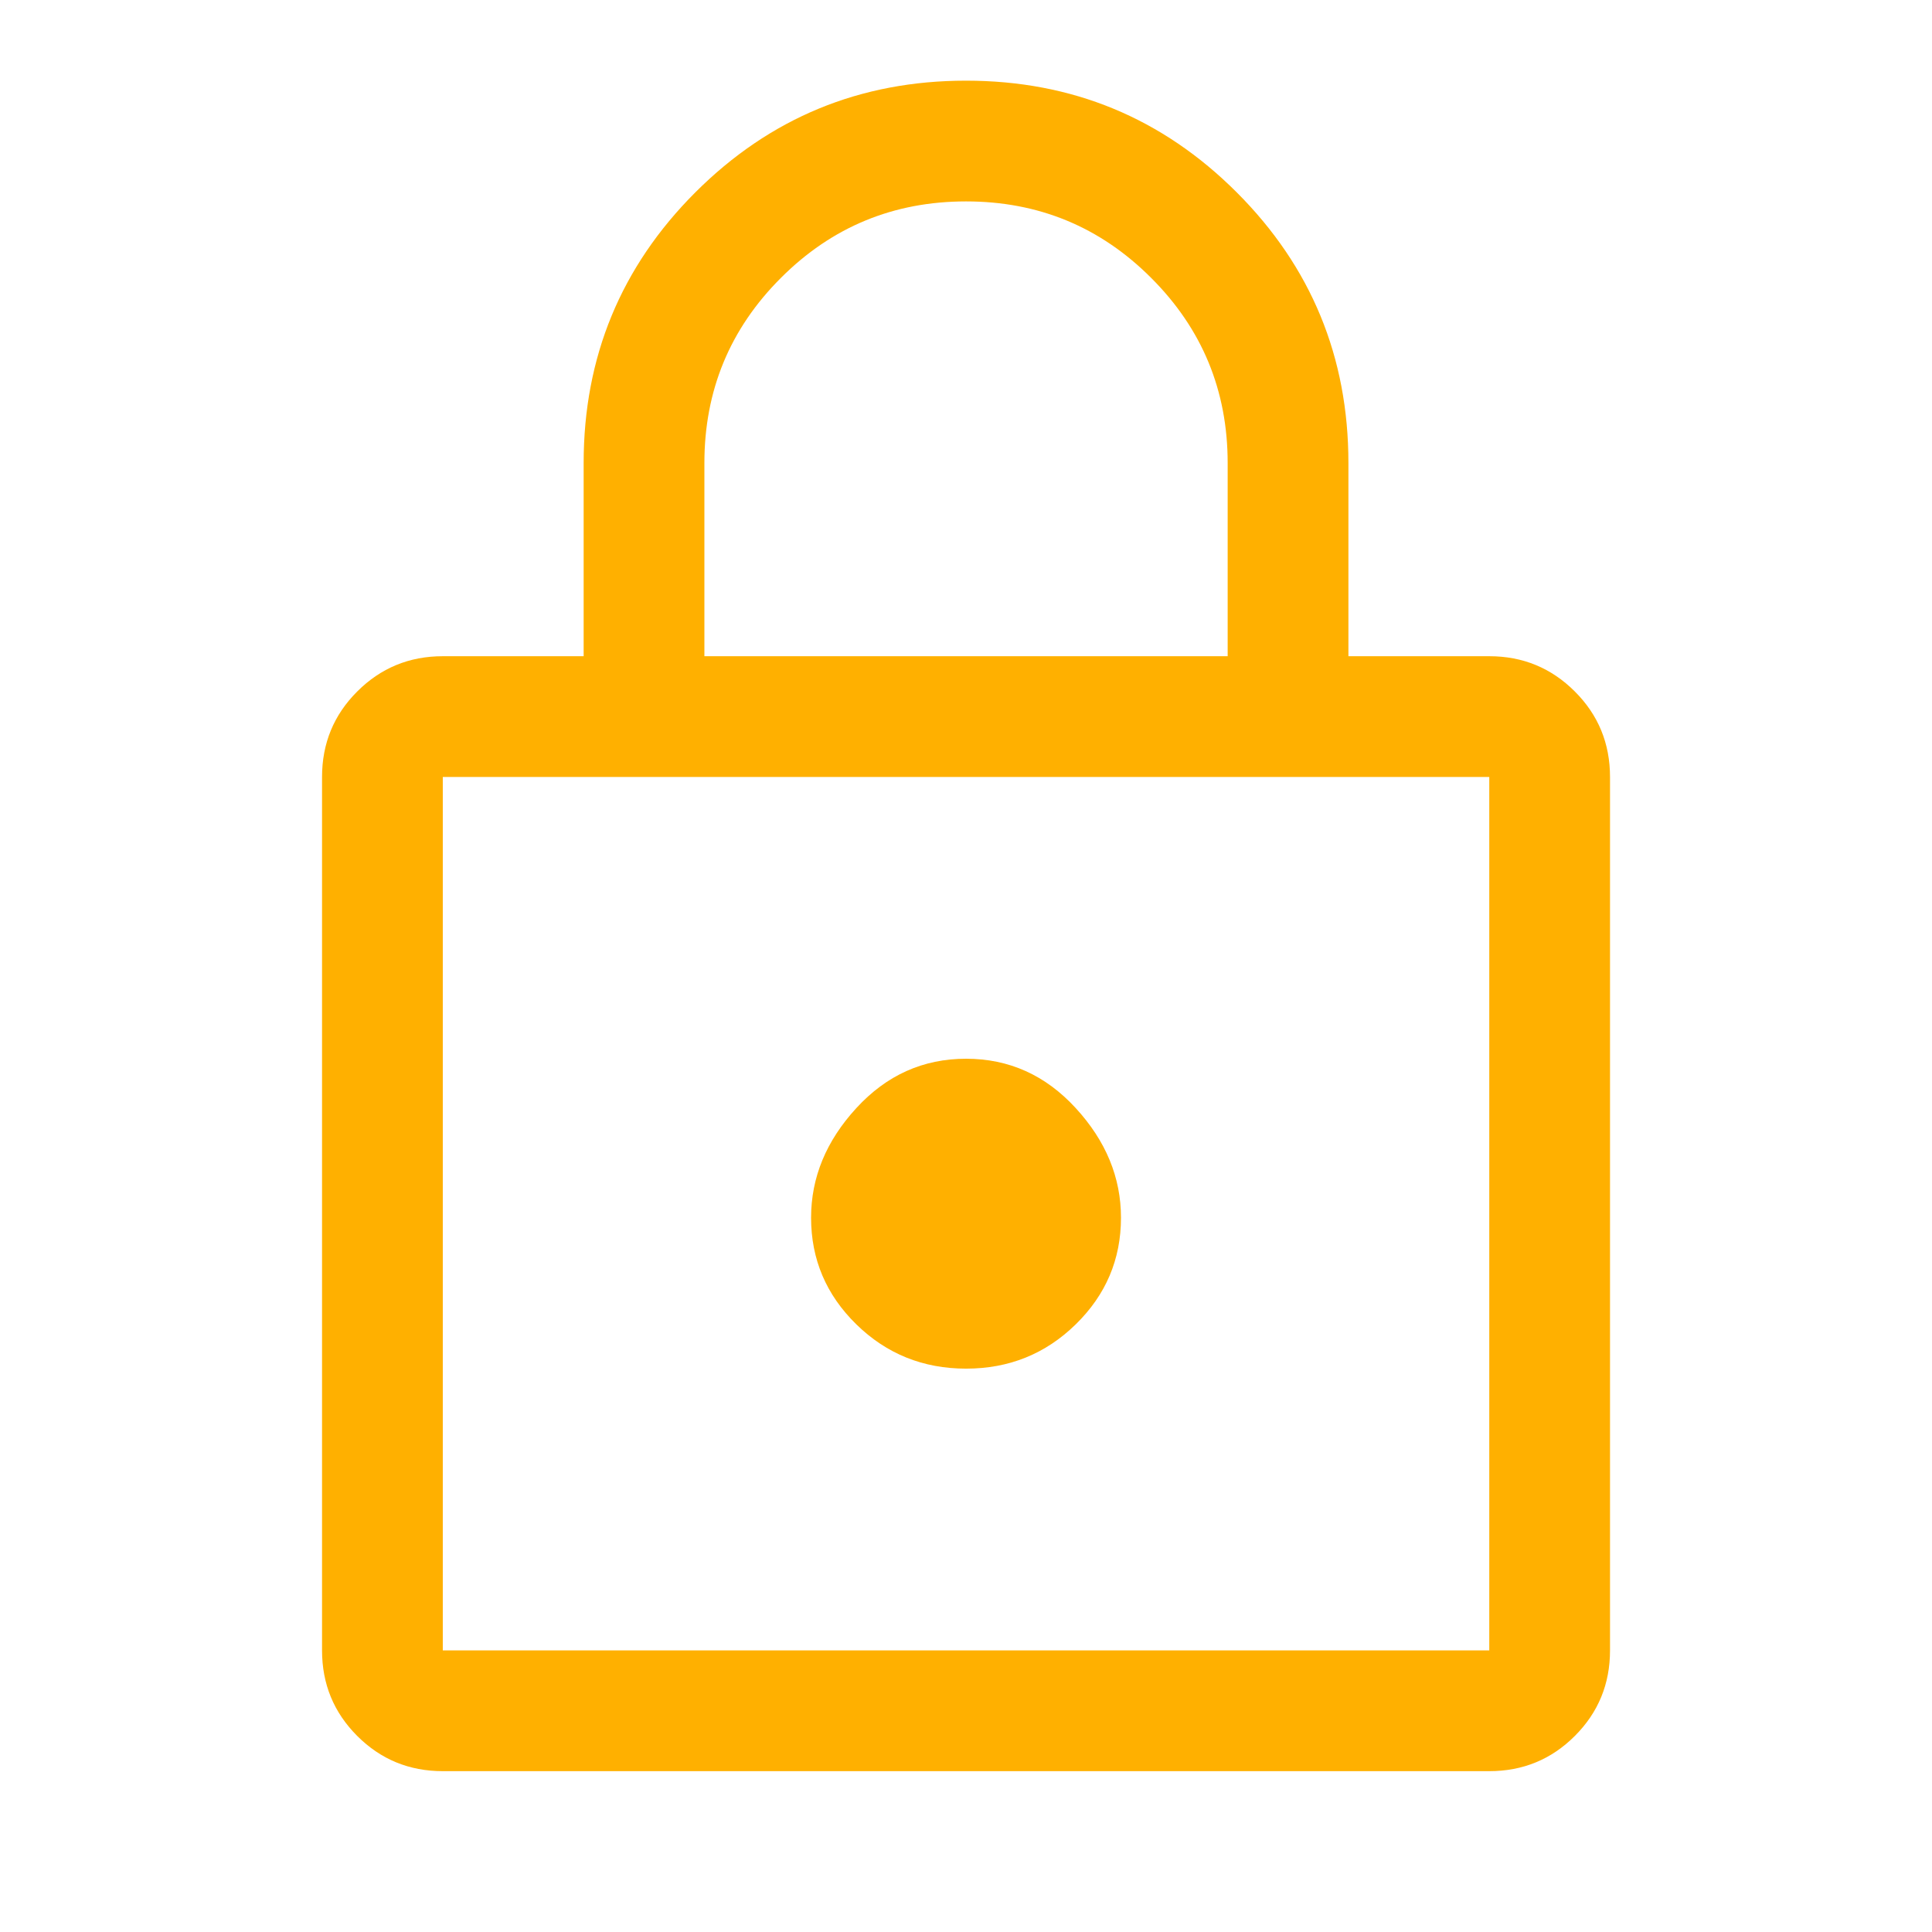 <svg width="32" height="32" viewBox="0 0 32 32" fill="none" xmlns="http://www.w3.org/2000/svg">
<g id="lock_FILL0_wght400_GRAD0_opsz48 1">
<path id="Vector" d="M7.334 29.336C6.778 29.336 6.306 29.142 5.917 28.753C5.528 28.364 5.334 27.892 5.334 27.336V12.869C5.334 12.314 5.528 11.841 5.917 11.453C6.306 11.064 6.778 10.869 7.334 10.869H9.667V7.669C9.667 5.914 10.284 4.419 11.517 3.186C12.751 1.953 14.245 1.336 16.001 1.336C17.756 1.336 19.251 1.953 20.484 3.186C21.717 4.419 22.334 5.914 22.334 7.669V10.869H24.667C25.223 10.869 25.695 11.064 26.084 11.453C26.473 11.841 26.667 12.314 26.667 12.869V27.336C26.667 27.892 26.473 28.364 26.084 28.753C25.695 29.142 25.223 29.336 24.667 29.336H7.334ZM7.334 27.336H24.667V12.869H7.334V27.336ZM16.001 22.669C16.712 22.669 17.317 22.425 17.817 21.936C18.317 21.447 18.567 20.858 18.567 20.169C18.567 19.503 18.317 18.897 17.817 18.353C17.317 17.808 16.712 17.536 16.001 17.536C15.29 17.536 14.684 17.808 14.184 18.353C13.684 18.897 13.434 19.503 13.434 20.169C13.434 20.858 13.684 21.447 14.184 21.936C14.684 22.425 15.29 22.669 16.001 22.669ZM11.667 10.869H20.334V7.669C20.334 6.469 19.912 5.447 19.067 4.603C18.223 3.758 17.201 3.336 16.001 3.336C14.801 3.336 13.778 3.758 12.934 4.603C12.089 5.447 11.667 6.469 11.667 7.669V10.869Z" fill="#FFB000"/>
</g>
</svg>
